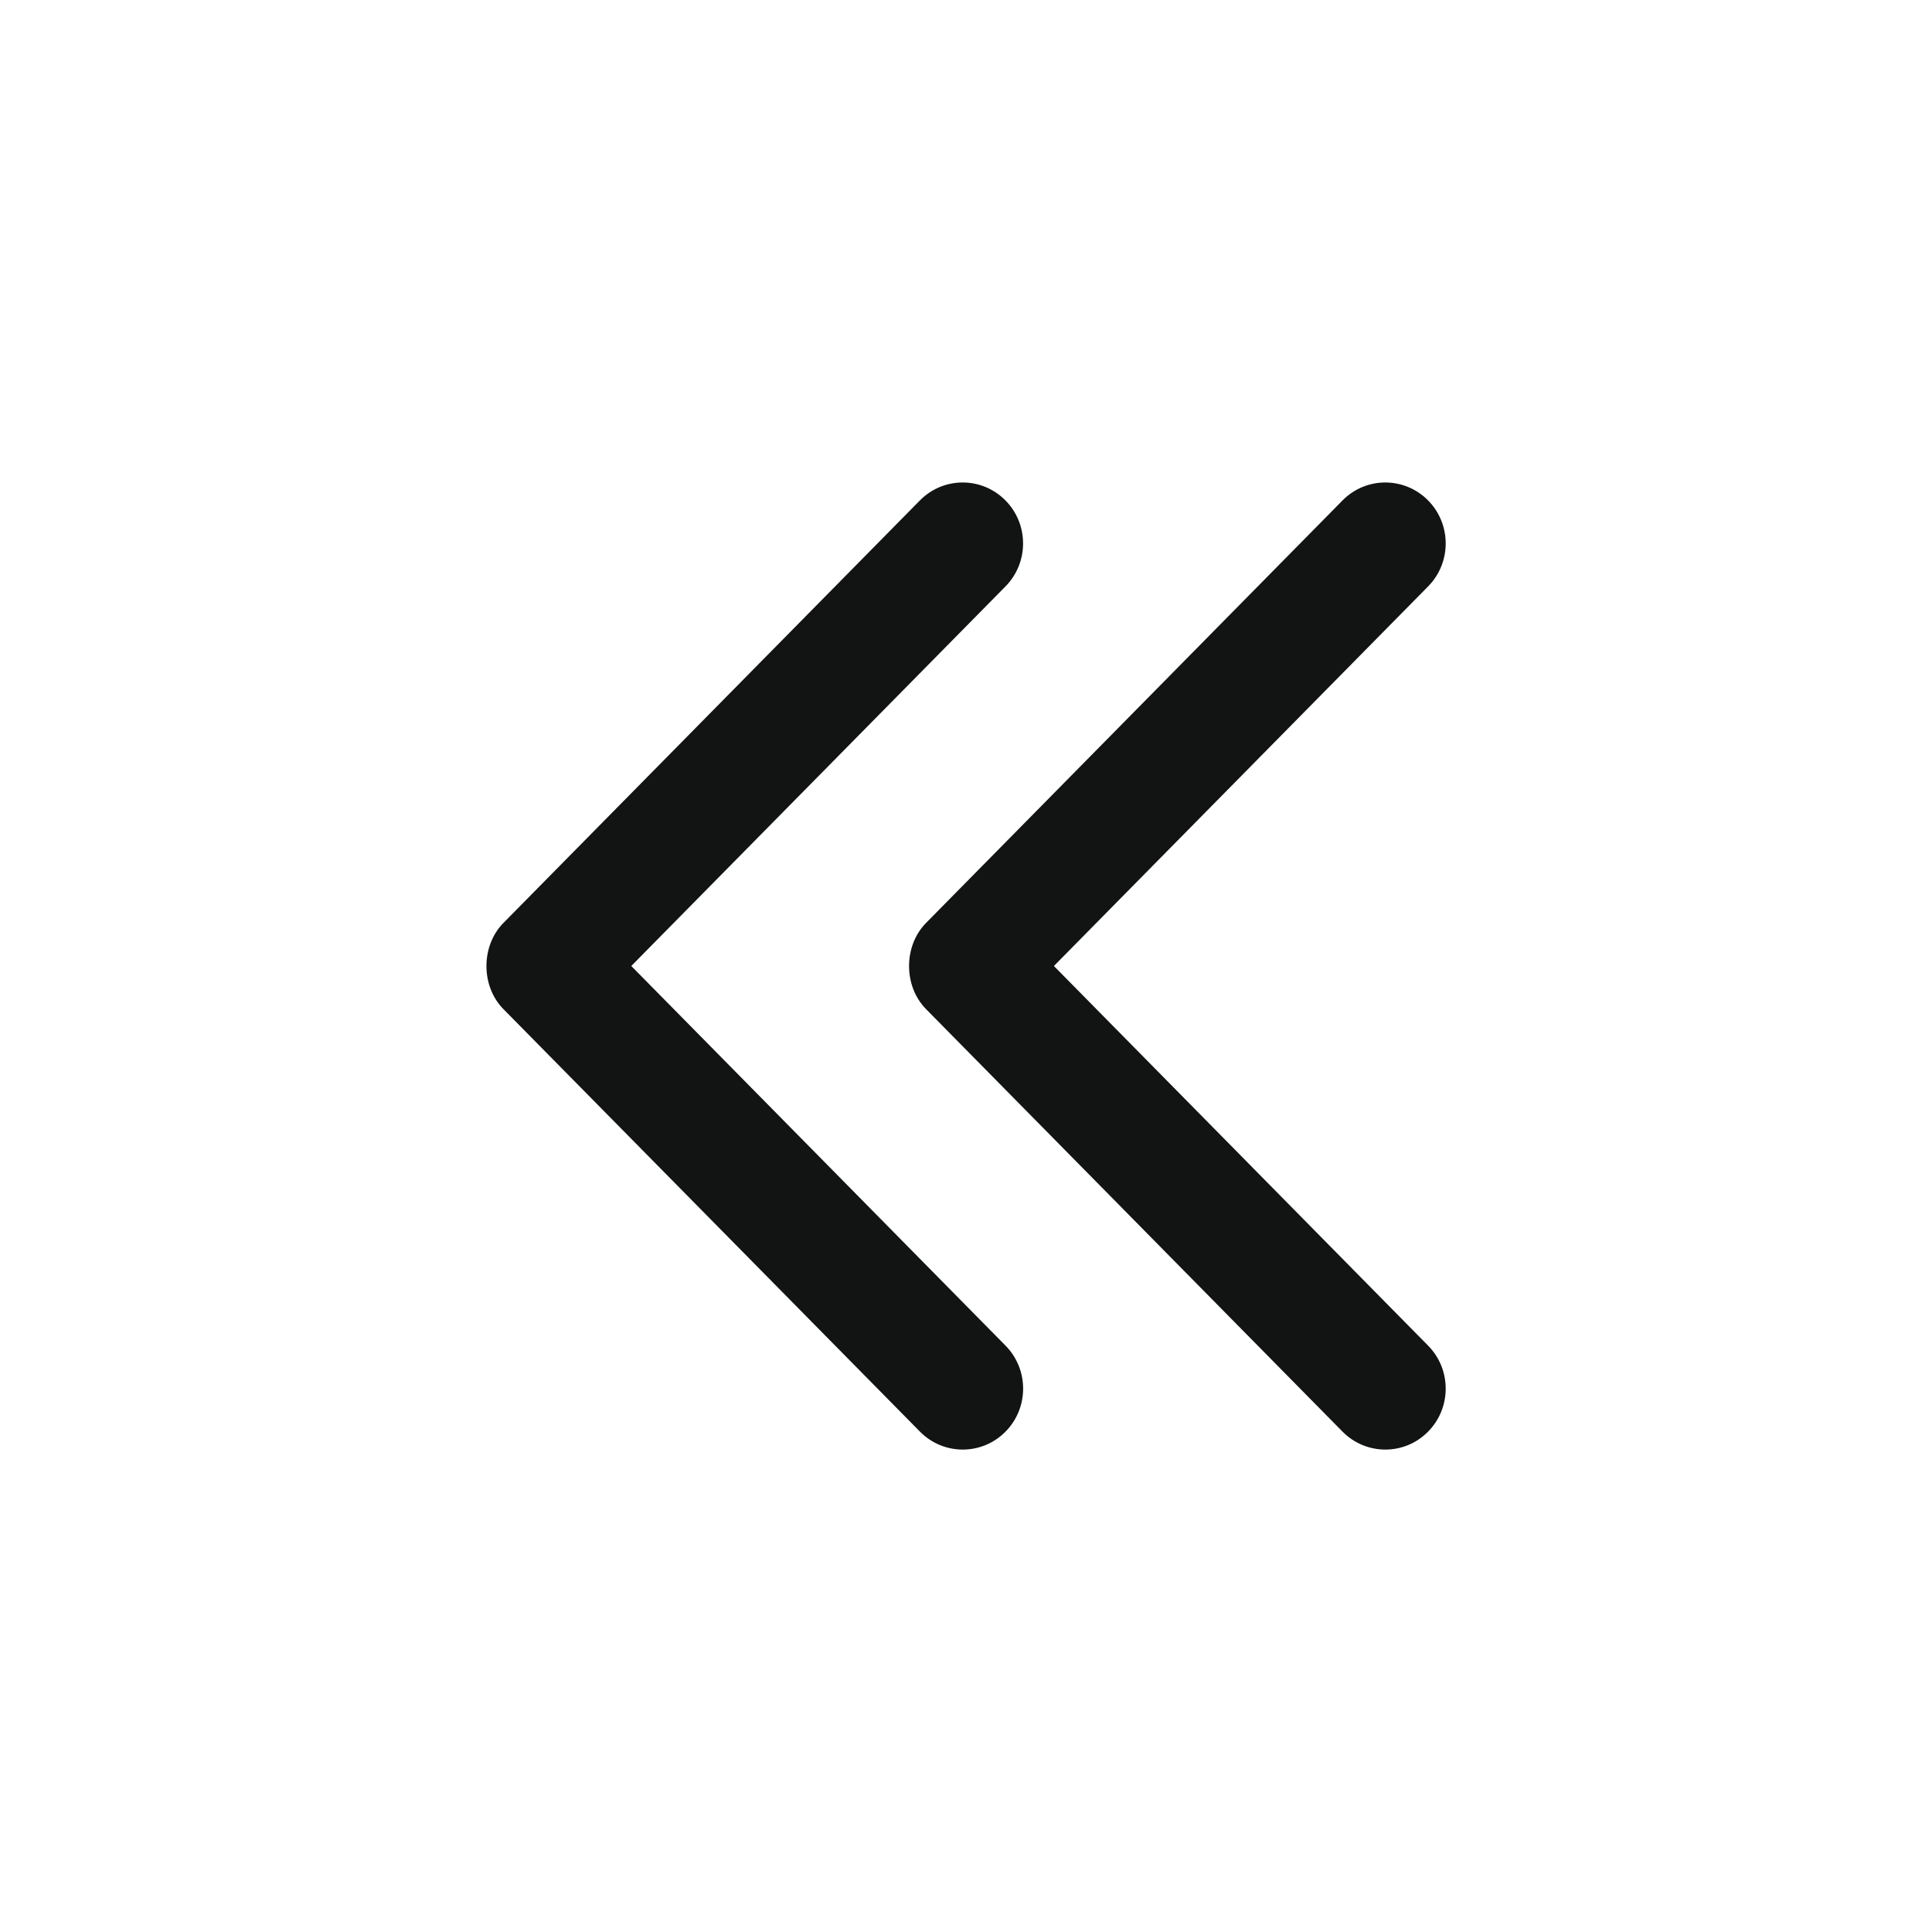 <?xml version="1.0" encoding="UTF-8"?> <svg xmlns="http://www.w3.org/2000/svg" xmlns:xlink="http://www.w3.org/1999/xlink" height="32px" id="Слой_1" viewBox="0 0 32 32" width="32px" xml:space="preserve"> <g id="Double_Chevron_Left"> <path d="M10.456,16l6.196-6.285c0.391-0.394,0.391-1.034,0-1.428c-0.391-0.394-1.024-0.394-1.414,0l-6.899,6.999 c-0.375,0.379-0.377,1.048,0,1.429l6.9,6.999c0.39,0.394,1.024,0.394,1.414,0c0.391-0.394,0.391-1.034,0-1.428L10.456,16z" fill="#121313"></path> <path d="M17.456,16l6.196-6.285c0.391-0.394,0.391-1.034,0-1.428c-0.391-0.394-1.024-0.394-1.414,0l-6.899,6.999 c-0.375,0.379-0.377,1.048,0,1.429l6.899,6.999c0.391,0.394,1.024,0.394,1.414,0c0.391-0.394,0.391-1.034,0-1.428L17.456,16z" fill="#121313"></path> </g> <g></g> <g></g> <g></g> <g></g> <g></g> <g></g> </svg> 